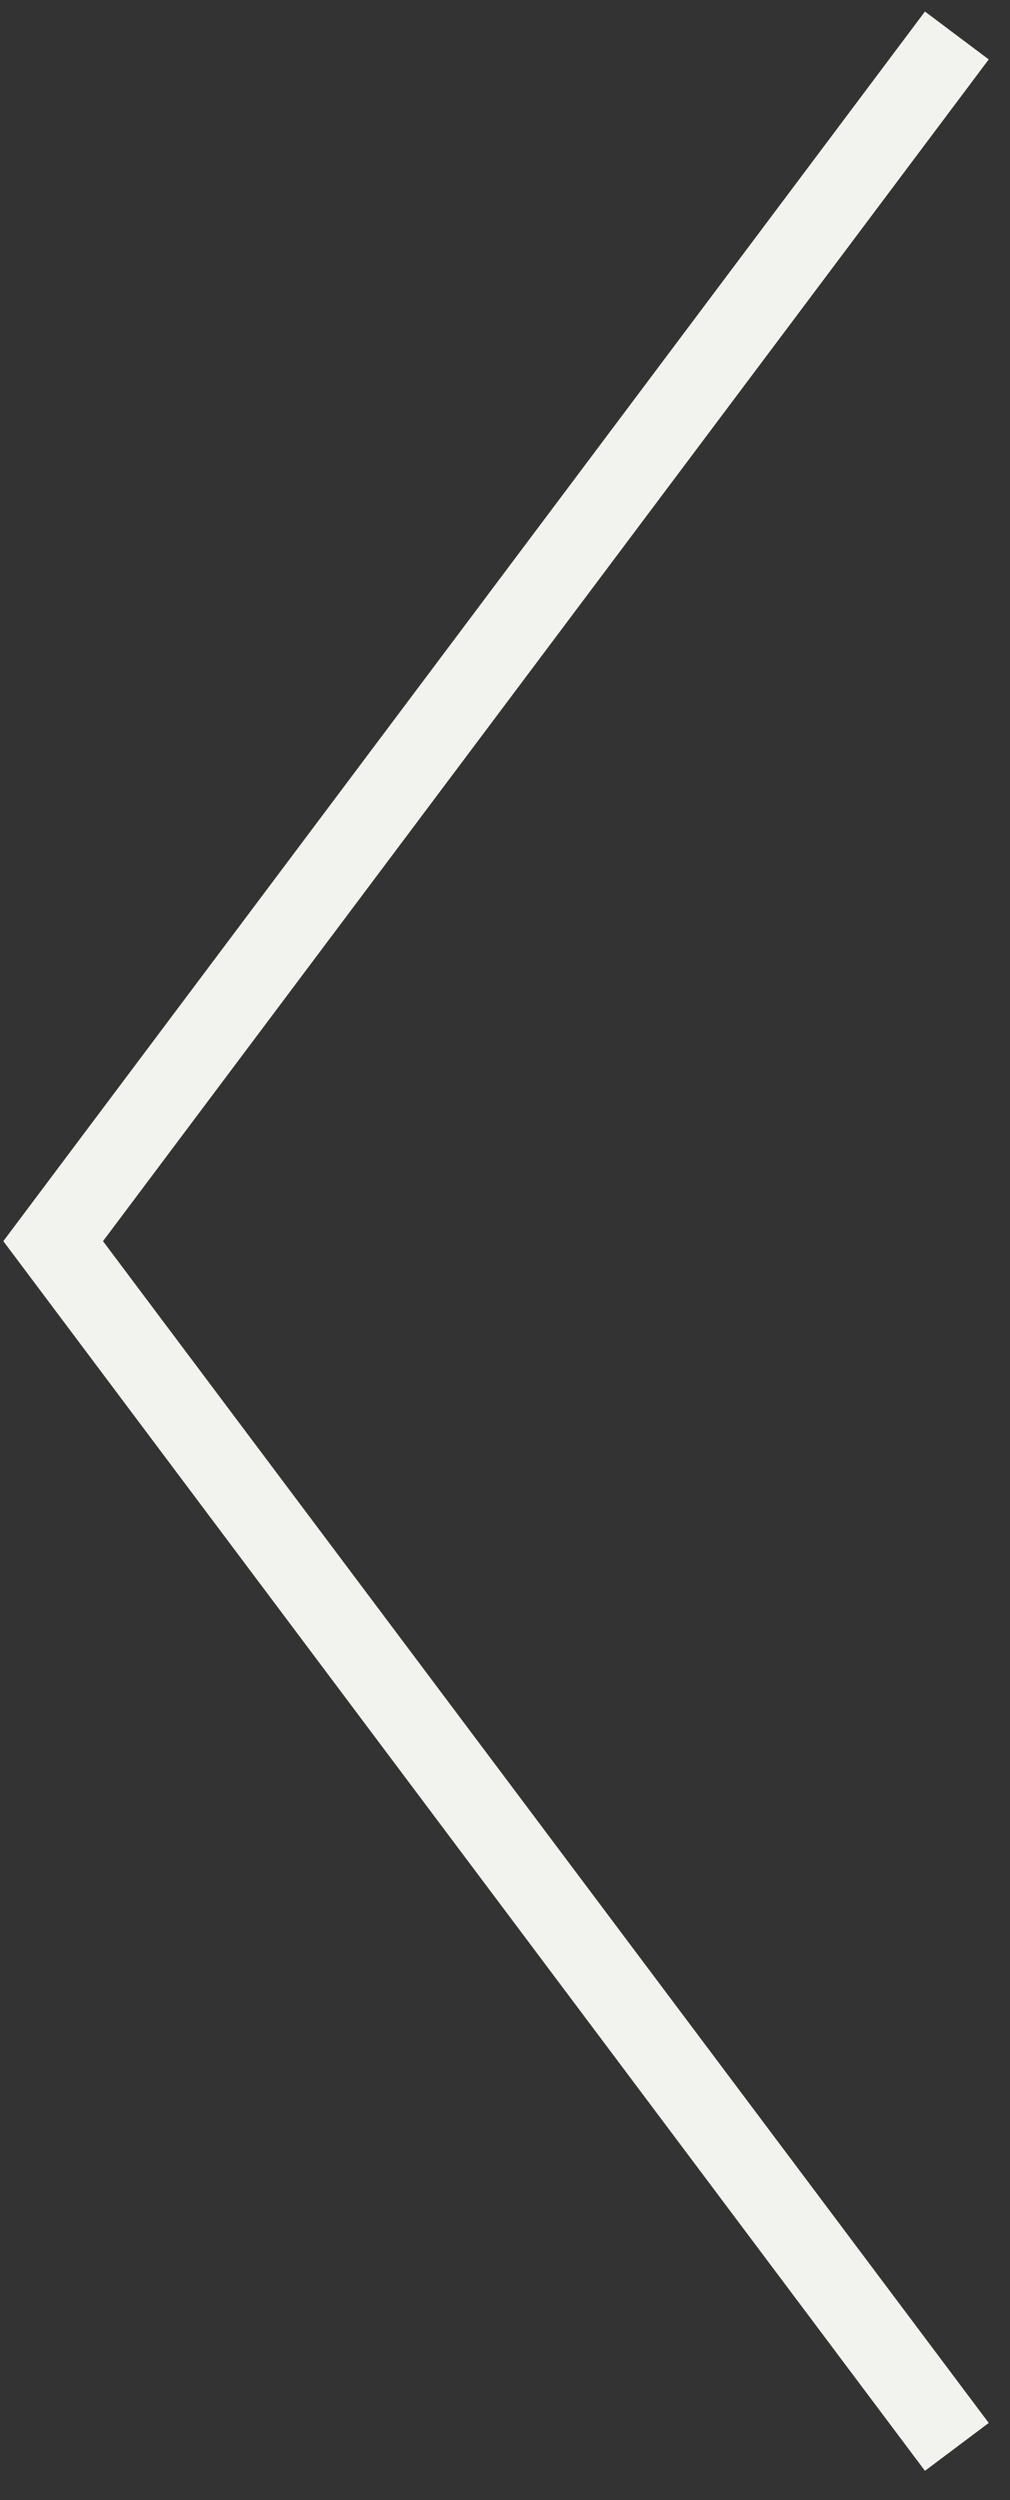 <svg width="19" height="47" viewBox="0 0 19 47" fill="none" xmlns="http://www.w3.org/2000/svg">
<rect x="0" y="0" width="19" height="47" fill="#333333" stroke="none"/>
<path d="M18 46L1 23.333L18 0.667" stroke="#F2F3EE" stroke-width="1.5"/>
</svg>

